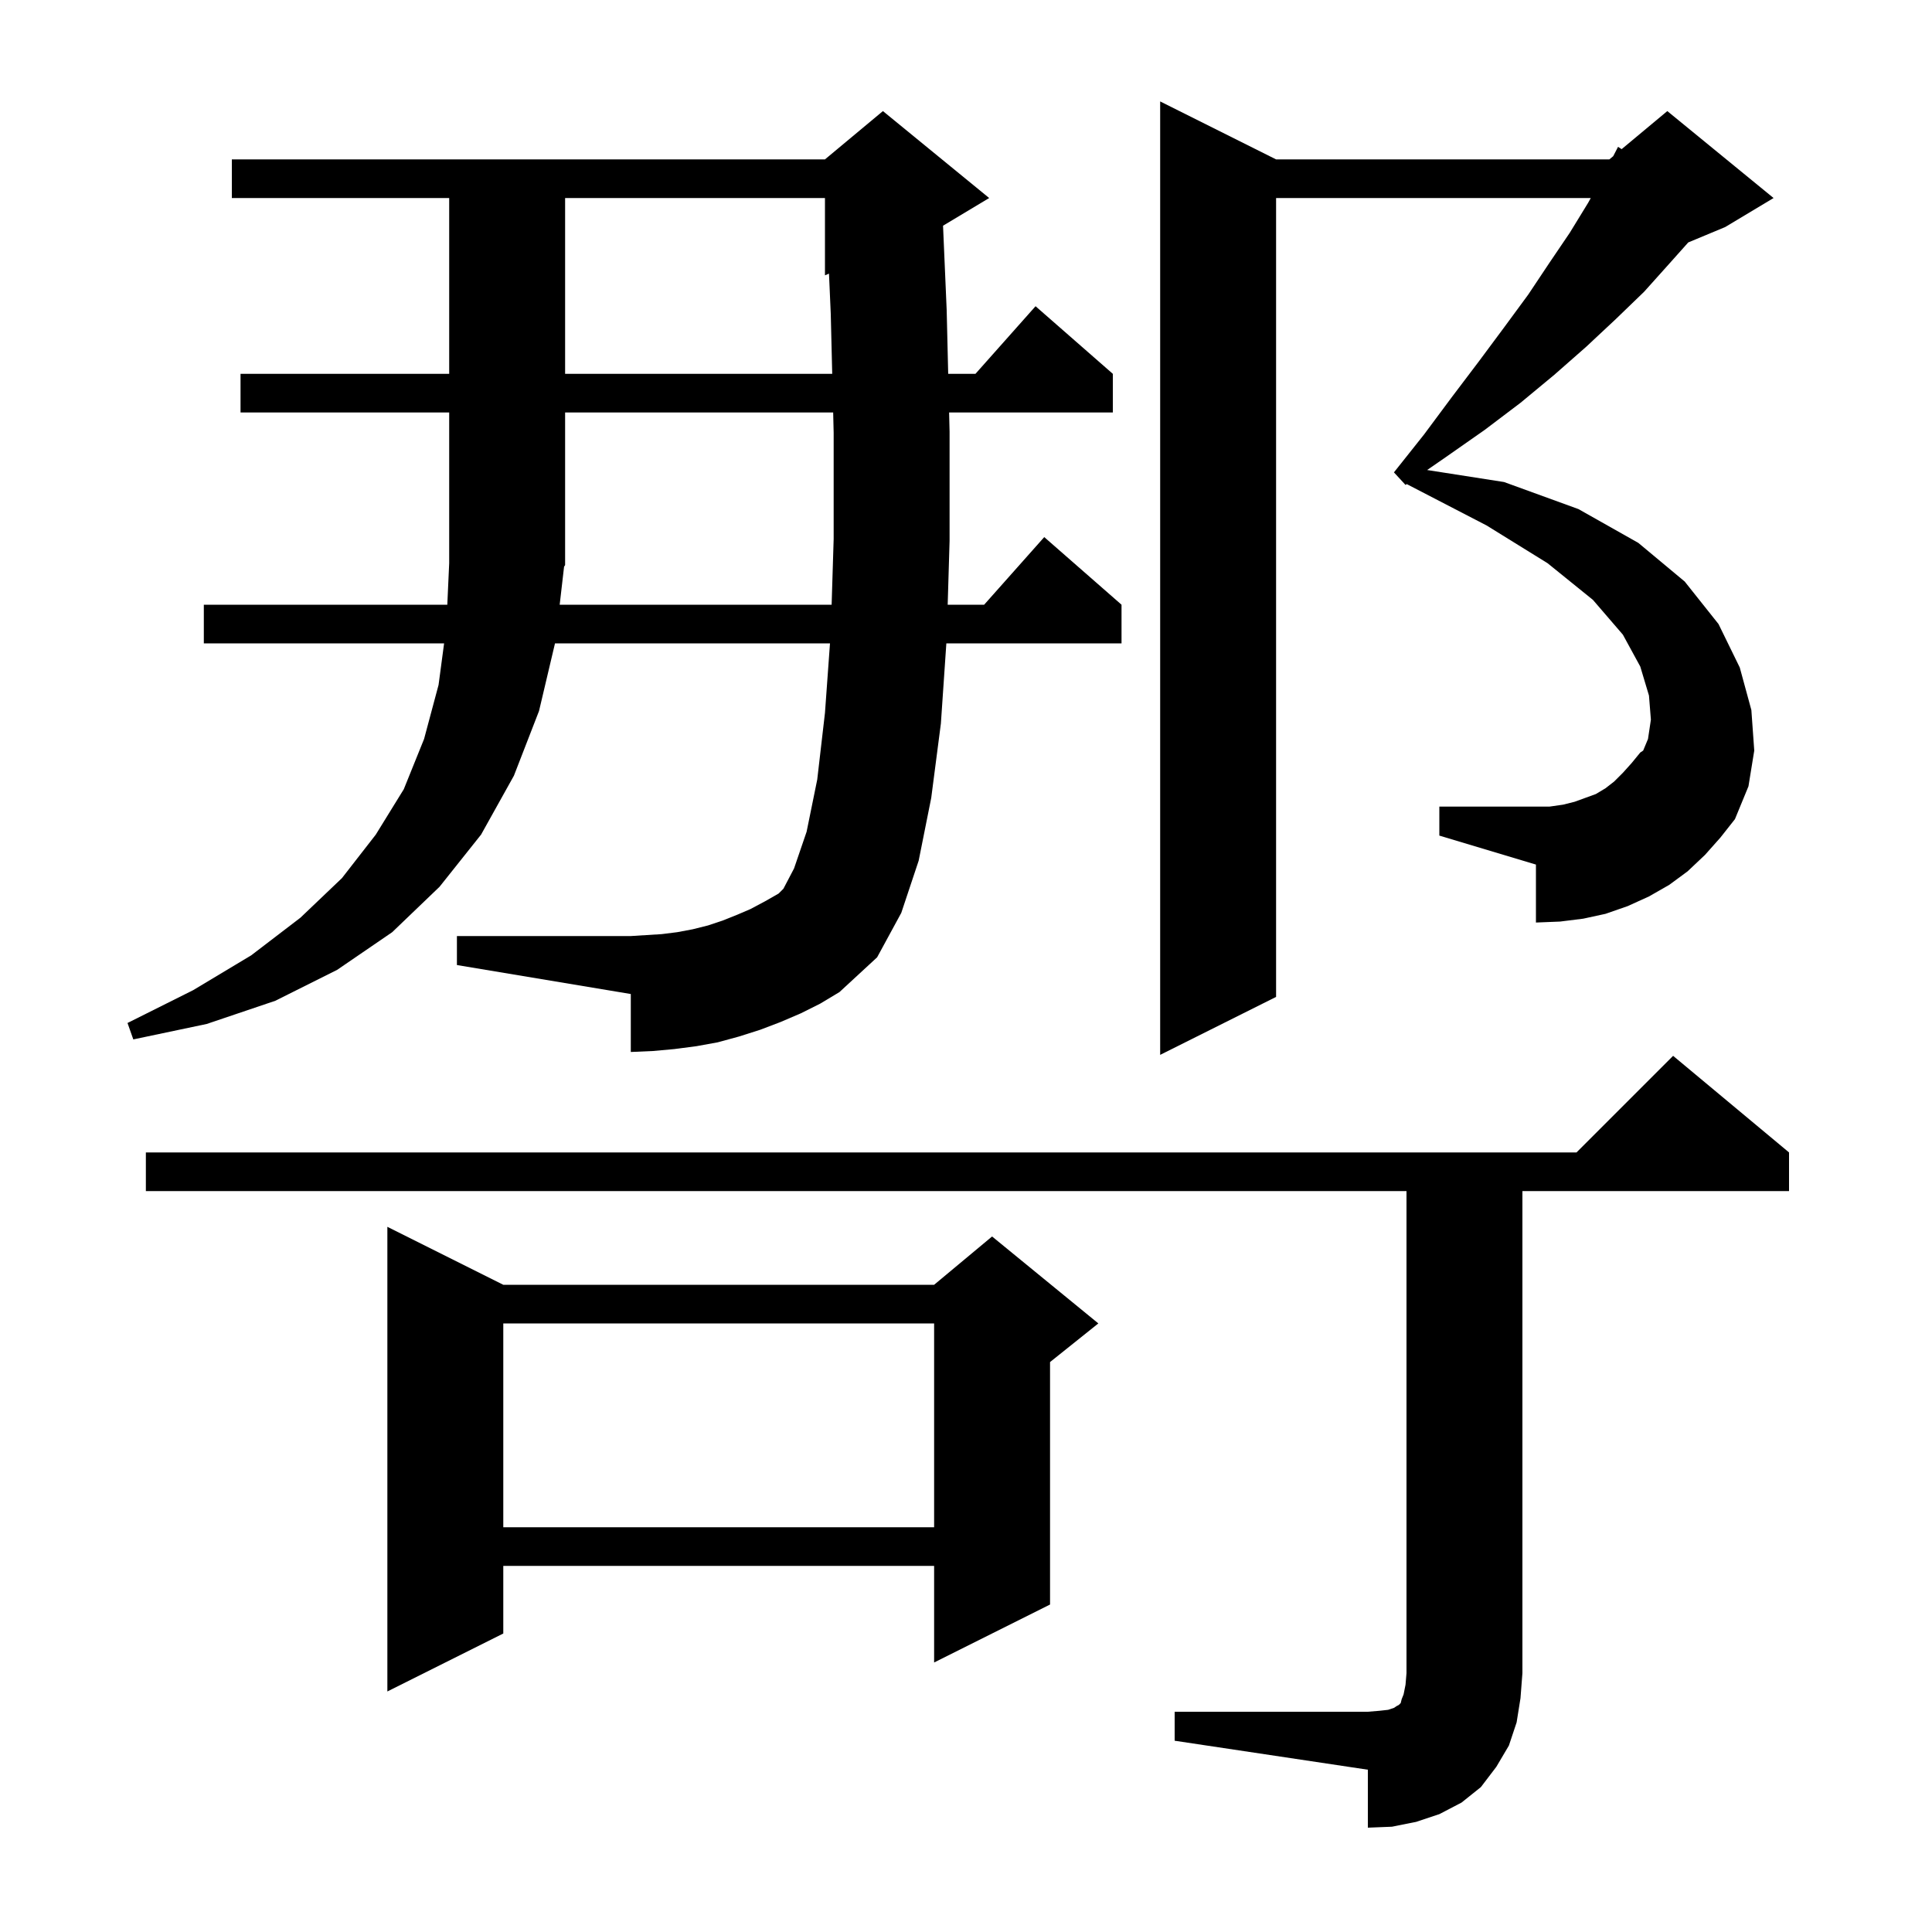 <svg xmlns="http://www.w3.org/2000/svg" xmlns:xlink="http://www.w3.org/1999/xlink" version="1.1" baseProfile="full" viewBox="0 0 200 200" width="200" height="200"><g fill="currentColor"><path d="M 121.6 177.2 L 141.6 177.2 L 142.8 177.1 L 143.7 177.0 L 144.3 176.8 L 144.6 176.6 L 144.8 176.5 L 145.0 176.3 L 145.1 175.9 L 145.3 175.4 L 145.5 174.4 L 145.6 173.2 L 145.6 123.3 L 15.1 123.3 L 15.1 119.3 L 163.2 119.3 L 173.2 109.3 L 185.2 119.3 L 185.2 123.3 L 157.6 123.3 L 157.6 173.2 L 157.4 175.8 L 157.0 178.3 L 156.2 180.7 L 154.9 182.9 L 153.3 185.0 L 151.3 186.6 L 149.0 187.8 L 146.6 188.6 L 144.1 189.1 L 141.6 189.2 L 141.6 183.2 L 121.6 180.2 Z M 52.1 133.0 L 96.7 133.0 L 102.7 128.0 L 113.7 137.0 L 108.7 141.0 L 108.7 166.1 L 96.7 172.1 L 96.7 162.1 L 52.1 162.1 L 52.1 169.1 L 40.1 175.1 L 40.1 127.0 Z M 52.1 137.0 L 52.1 158.1 L 96.7 158.1 L 96.7 137.0 Z M 176.5 88.5 L 174.7 90.2 L 172.8 91.6 L 170.7 92.8 L 168.5 93.8 L 166.2 94.6 L 163.9 95.1 L 161.5 95.4 L 159.0 95.5 L 159.0 89.5 L 149.0 86.5 L 149.0 83.5 L 160.4 83.5 L 161.8 83.3 L 163.0 83.0 L 165.2 82.2 L 166.2 81.6 L 167.1 80.9 L 168.0 80.0 L 168.9 79.0 L 169.8 77.9 L 170.1 77.7 L 170.6 76.5 L 170.9 74.5 L 170.7 72.0 L 169.8 69.0 L 168.0 65.7 L 164.9 62.1 L 160.2 58.3 L 153.9 54.4 L 145.626 50.113 L 145.5 50.2 L 144.3 48.9 L 147.4 45.0 L 150.3 41.1 L 153.1 37.4 L 155.7 33.9 L 158.2 30.5 L 160.4 27.2 L 162.5 24.1 L 164.4 21.0 L 164.676 20.5 L 132.1 20.5 L 132.1 103.2 L 120.1 109.2 L 120.1 10.5 L 132.1 16.5 L 166.6 16.5 L 167.0 16.167 L 167.5 15.2 L 167.872 15.44 L 172.6 11.5 L 183.6 20.5 L 178.6 23.5 L 174.767 25.097 L 172.8 27.3 L 170.2 30.2 L 167.3 33.0 L 164.2 35.9 L 160.9 38.8 L 157.4 41.7 L 153.7 44.5 L 149.7 47.3 L 147.737 48.656 L 155.7 49.9 L 163.4 52.7 L 169.6 56.2 L 174.4 60.2 L 177.9 64.6 L 180.1 69.1 L 181.3 73.5 L 181.6 77.7 L 181.0 81.4 L 179.6 84.8 L 178.1 86.7 Z M 82.9 104.9 L 80.8 105.8 L 78.7 106.6 L 76.5 107.3 L 74.3 107.9 L 72.1 108.3 L 69.8 108.6 L 67.6 108.8 L 65.3 108.9 L 65.3 102.9 L 47.3 99.9 L 47.3 96.9 L 65.3 96.9 L 68.5 96.7 L 70.1 96.5 L 71.7 96.2 L 73.3 95.8 L 74.8 95.3 L 76.3 94.7 L 77.7 94.1 L 79.2 93.3 L 80.6 92.5 L 81.1 92.0 L 82.2 89.9 L 83.5 86.1 L 84.6 80.7 L 85.4 73.8 L 85.92 66.6 L 57.453 66.6 L 55.8 73.6 L 53.2 80.3 L 49.8 86.4 L 45.5 91.8 L 40.6 96.5 L 34.9 100.4 L 28.5 103.6 L 21.4 106.0 L 13.8 107.6 L 13.2 105.9 L 20.0 102.5 L 26.0 98.9 L 31.1 95.0 L 35.4 90.9 L 38.9 86.4 L 41.8 81.7 L 43.9 76.5 L 45.4 70.9 L 45.973 66.6 L 21.1 66.6 L 21.1 62.6 L 46.305 62.6 L 46.5 58.3 L 46.5 42.7 L 24.9 42.7 L 24.9 38.7 L 46.5 38.7 L 46.5 20.5 L 24.0 20.5 L 24.0 16.5 L 85.4 16.5 L 91.4 11.5 L 102.4 20.5 L 97.623 23.366 L 98.0 32.1 L 98.157 38.7 L 100.978 38.7 L 107.2 31.7 L 115.2 38.7 L 115.2 42.7 L 98.252 42.7 L 98.3 44.7 L 98.3 56.0 L 98.104 62.6 L 101.878 62.6 L 108.1 55.6 L 116.1 62.6 L 116.1 66.6 L 97.966 66.6 L 97.4 74.9 L 96.4 82.6 L 95.1 89.1 L 93.3 94.5 L 90.8 99.1 L 86.9 102.7 L 84.9 103.9 Z M 57.938 62.6 L 86.09 62.6 L 86.3 55.8 L 86.3 44.8 L 86.249 42.7 L 58.5 42.7 L 58.5 58.5 L 58.393 58.66 Z M 58.5 20.5 L 58.5 38.7 L 86.151 38.7 L 86.0 32.5 L 85.817 28.326 L 85.4 28.5 L 85.4 20.5 Z "/></g></svg>